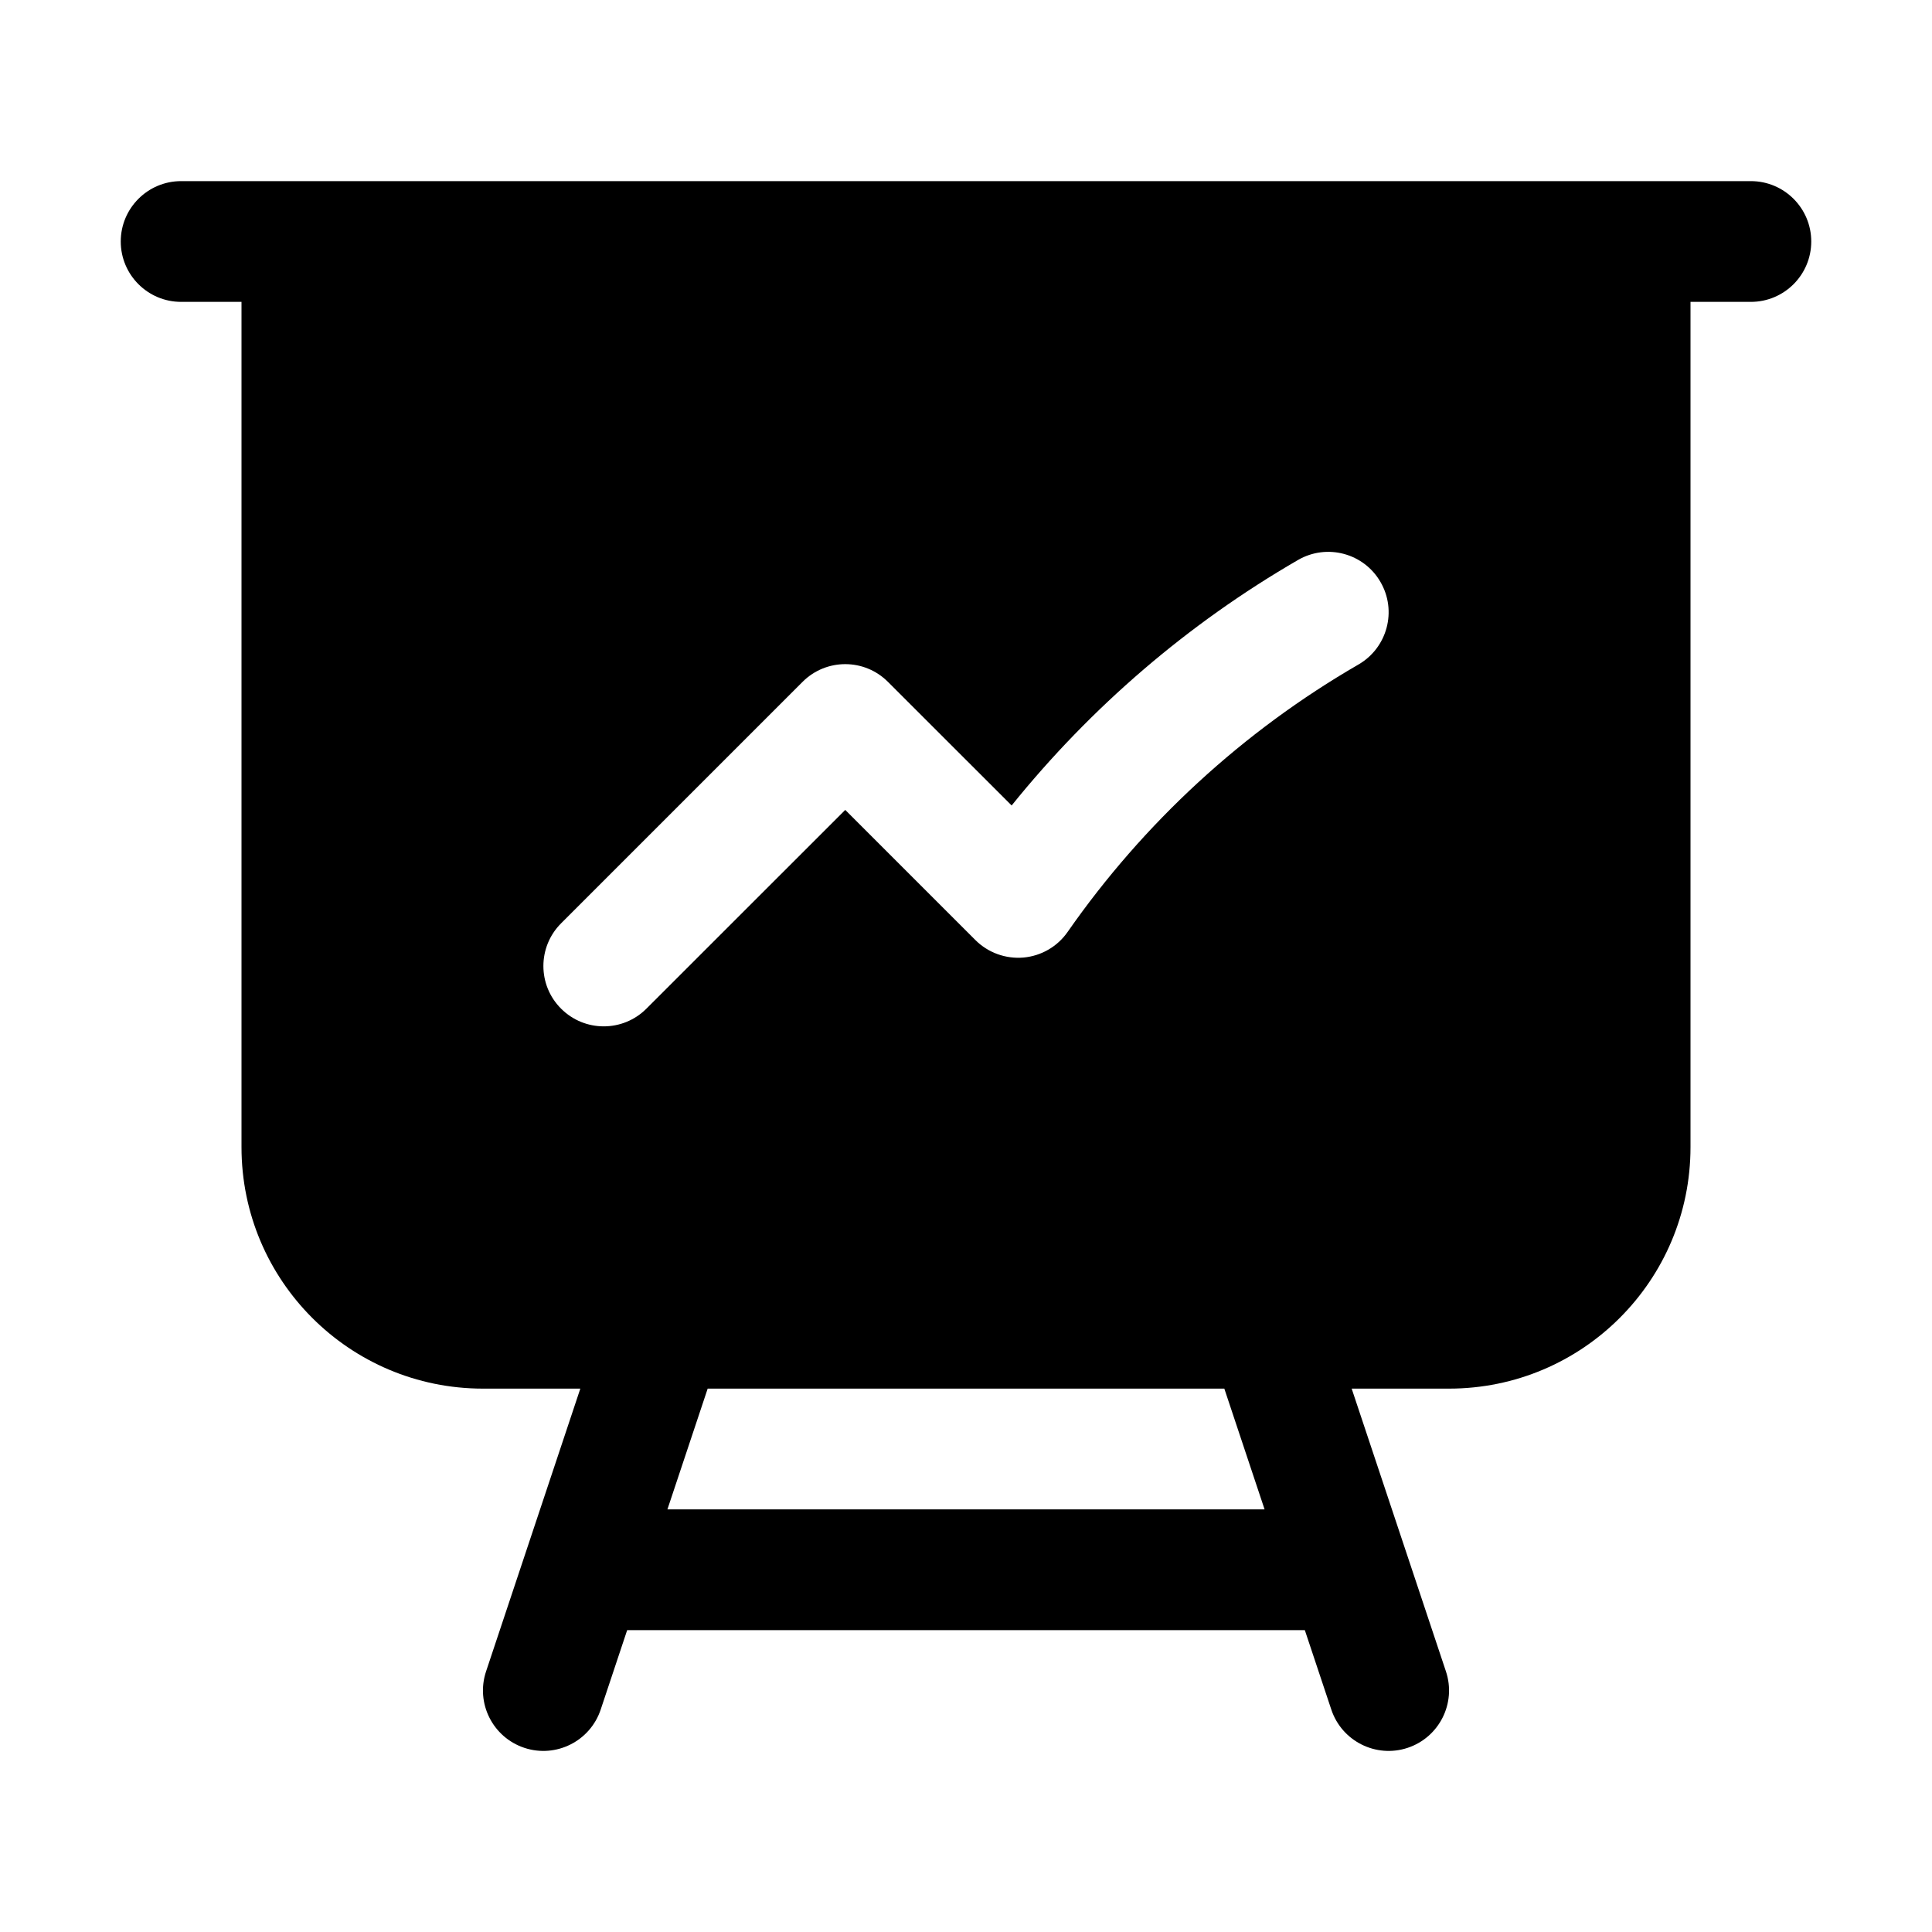 <svg width="24" height="24" viewBox="0 0 24 24" fill="none" xmlns="http://www.w3.org/2000/svg">
<path fill-rule="evenodd" clip-rule="evenodd" d="M2.25 2.25C1.836 2.25 1.5 2.586 1.5 3C1.5 3.414 1.836 3.75 2.25 3.75H3V14.25C3 15.907 4.343 17.25 6 17.25H7.209L6.038 20.763C5.907 21.156 6.12 21.581 6.513 21.712C6.906 21.843 7.331 21.63 7.462 21.237L7.791 20.25H16.209L16.538 21.237C16.669 21.63 17.094 21.843 17.487 21.712C17.88 21.581 18.093 21.156 17.962 20.763L16.791 17.25H18C19.657 17.25 21 15.907 21 14.25V3.75H21.75C22.164 3.75 22.5 3.414 22.5 3C22.5 2.586 22.164 2.25 21.75 2.25H2.25ZM8.791 17.25H15.209L15.709 18.75H8.291L8.791 17.25ZM16.875 8.255C17.234 8.047 17.357 7.588 17.149 7.23C16.942 6.871 16.483 6.749 16.125 6.956C14.758 7.747 13.552 8.784 12.567 10.006L11.03 8.47C10.737 8.177 10.263 8.177 9.97 8.47L6.97 11.47C6.677 11.763 6.677 12.238 6.97 12.53C7.263 12.823 7.737 12.823 8.03 12.53L10.5 10.061L12.117 11.678C12.274 11.835 12.493 11.914 12.714 11.895C12.935 11.875 13.136 11.759 13.263 11.576C14.207 10.222 15.441 9.084 16.875 8.255Z" fill="black"/>
</svg>
